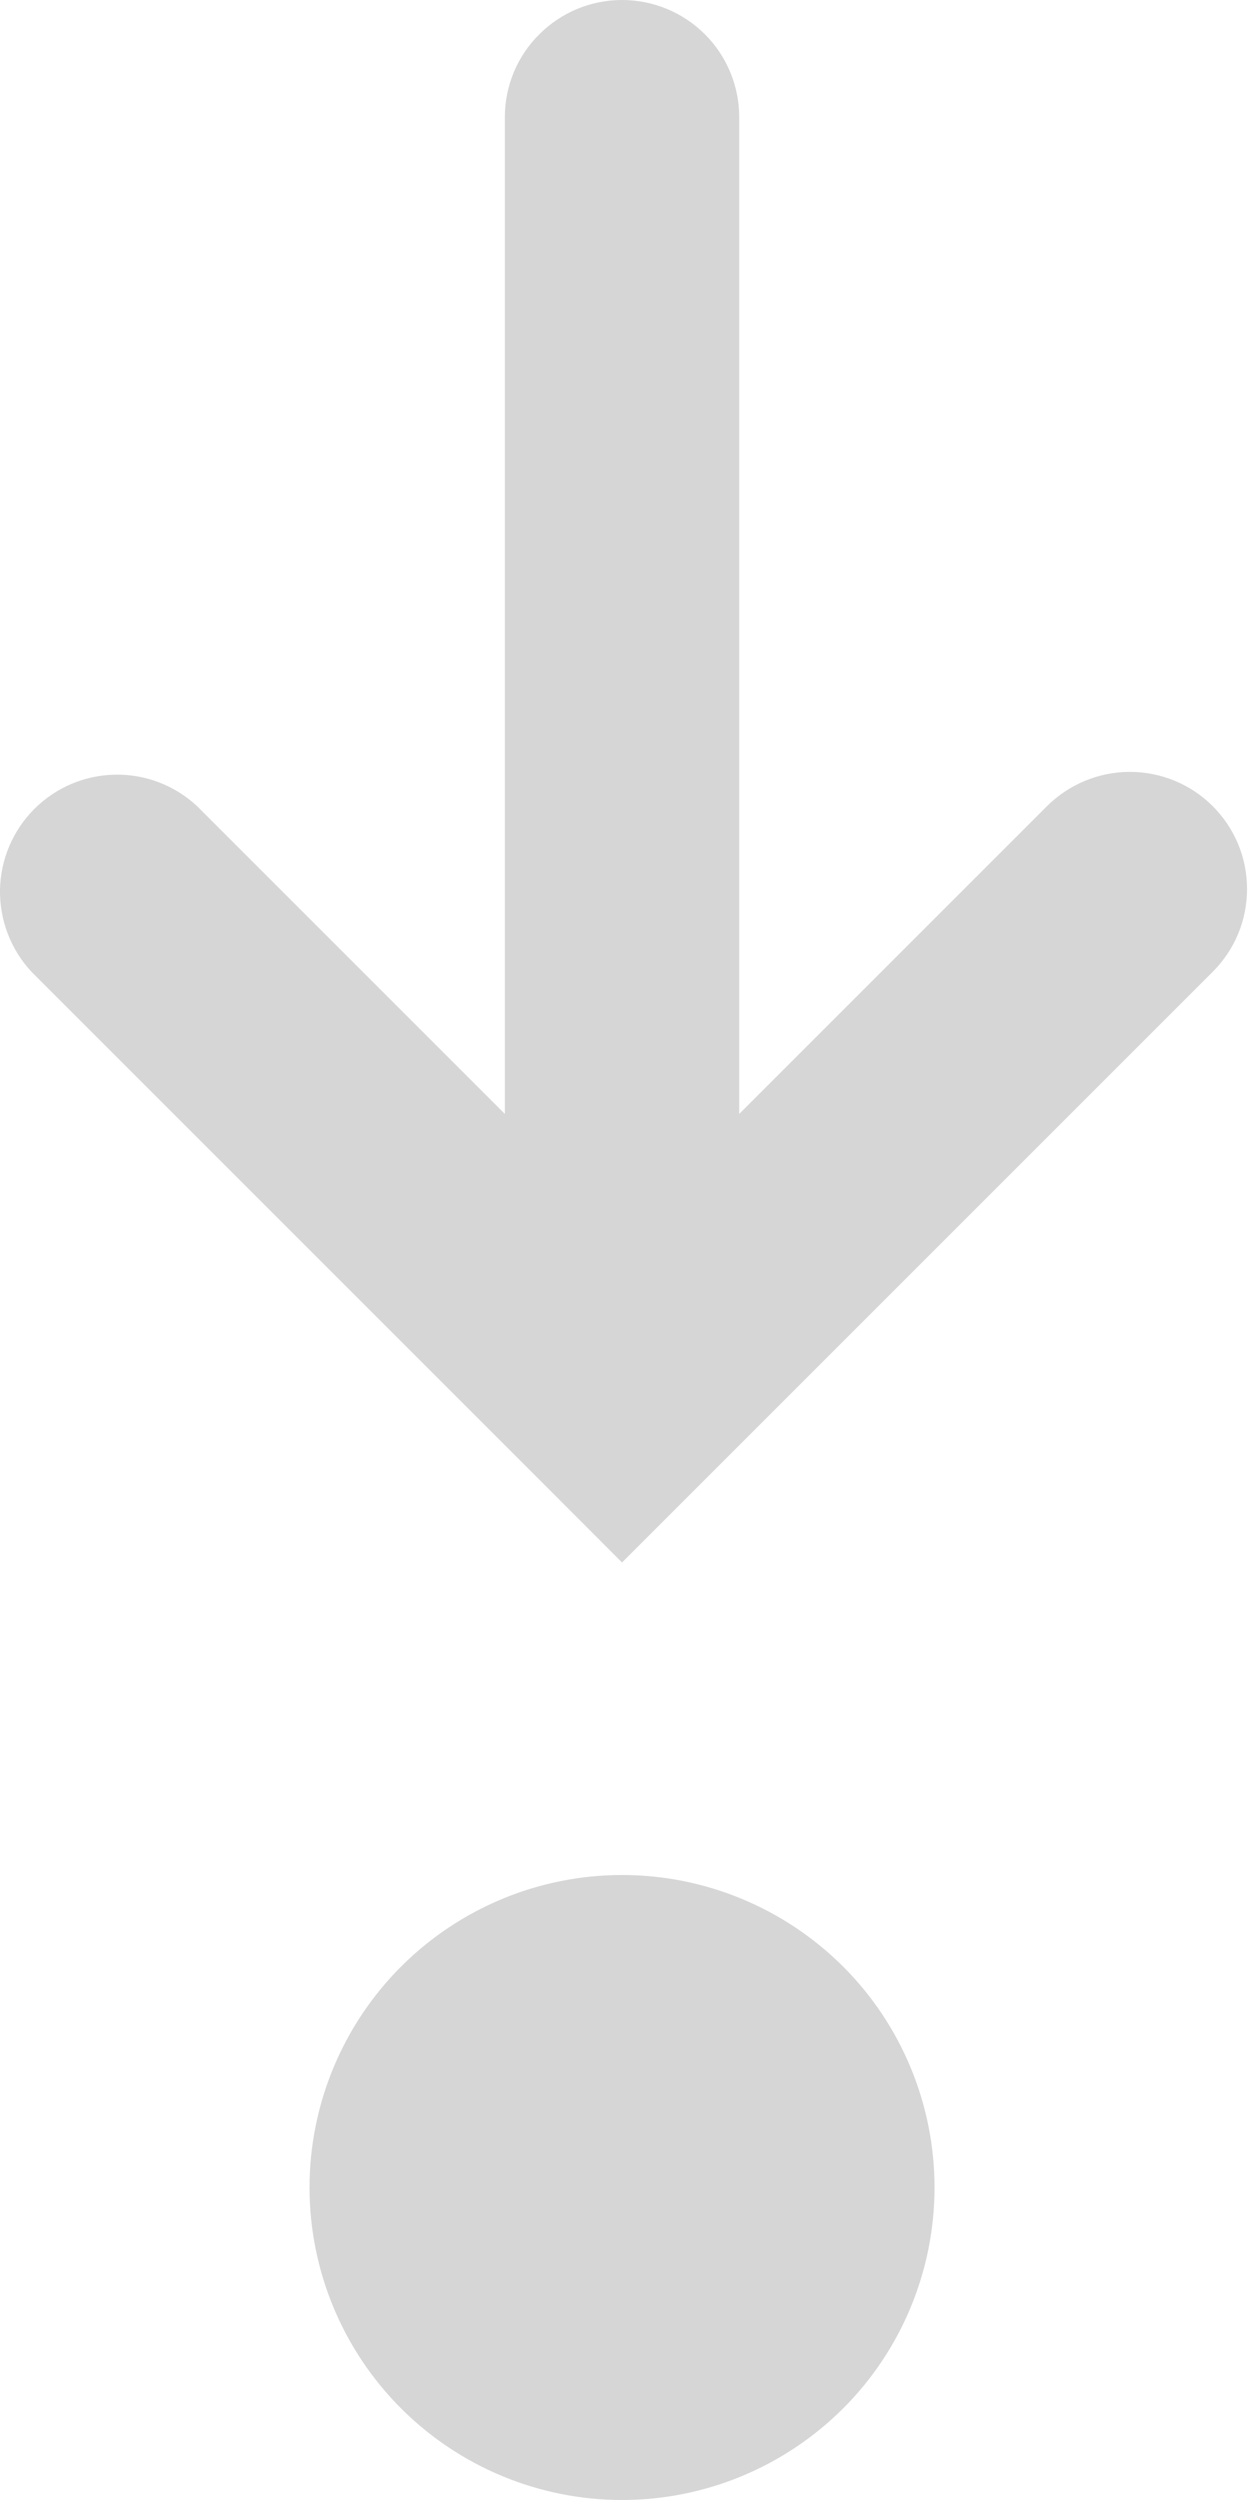 <?xml version="1.0" encoding="UTF-8"?> <svg xmlns="http://www.w3.org/2000/svg" width="8" height="16" viewBox="0 0 8 16" fill="none"><path fill-rule="evenodd" clip-rule="evenodd" d="M5.981 14C5.981 14.53 5.771 15.039 5.396 15.414C5.02 15.789 4.512 16 3.981 16C3.451 16 2.942 15.789 2.567 15.414C2.192 15.039 1.981 14.53 1.981 14C1.981 13.47 2.192 12.961 2.567 12.586C2.942 12.211 3.451 12 3.981 12C4.512 12 5.02 12.211 5.396 12.586C5.771 12.961 5.981 13.47 5.981 14ZM7.761 5.159C7.621 5.019 7.43 4.94 7.231 4.94C7.033 4.94 6.842 5.019 6.701 5.159L4.731 7.129V0.75C4.731 0.551 4.652 0.36 4.512 0.22C4.371 0.079 4.18 0 3.981 0C3.782 0 3.592 0.079 3.451 0.22C3.31 0.36 3.231 0.551 3.231 0.75V7.129L1.261 5.159C1.119 5.027 0.931 4.954 0.737 4.958C0.542 4.961 0.357 5.04 0.22 5.177C0.082 5.315 0.004 5.5 0 5.694C-0.003 5.889 0.069 6.077 0.201 6.219L3.451 9.469L3.981 10L4.511 9.47L7.761 6.22C7.831 6.15 7.886 6.068 7.924 5.977C7.962 5.886 7.981 5.788 7.981 5.689C7.981 5.591 7.962 5.493 7.924 5.402C7.886 5.311 7.831 5.229 7.761 5.159Z" fill="#D6D6D6"></path></svg> 